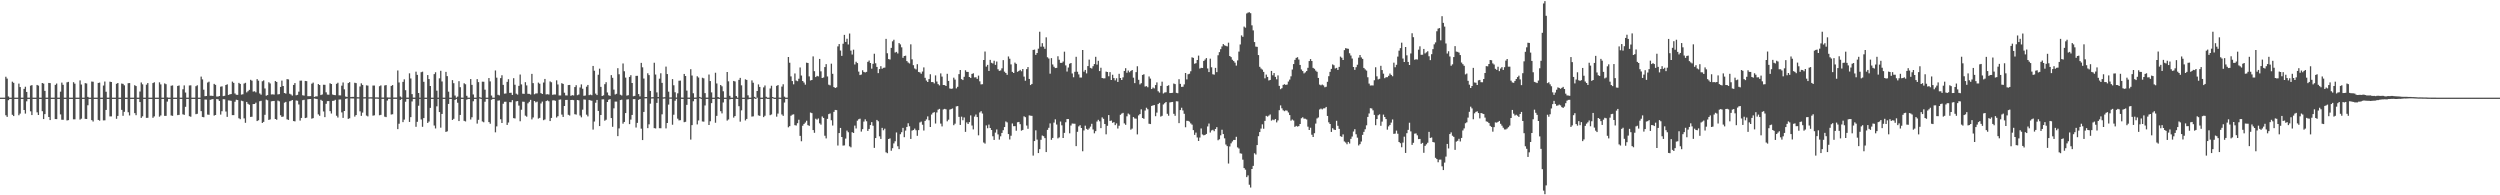 <svg xmlns="http://www.w3.org/2000/svg" width="1920" height="150"><path d="M0 75.000h1v1.000H0zM1 75.000h1v1.000H1zM2 75.000h1v1.000H2zM3 75.000h1v1.000H3zM4 58.928h1v29.611H4zM5 60.370h1v29.382H5zM6 74.105h1v2.823H6zM7 75.000h1v1.000H7zM8 75.000h1v1.000H8zM9 62.710h1v25.448H9zM10 63.603h1v25.549H10zM11 75.000h1v1.000H11zM12 75.000h1v1.000H12zM13 75.000h1v1.000H13zM14 64.223h1v24.318H14zM15 66.887h1v20.338H15zM16 75.000h1v1.000H16zM17 75.000h1v1.000H17zM18 68.230h1v16.260H18zM19 66.615h1v20.645H19zM20 70.601h1v7.227H20zM21 75.000h1v1.000H21zM22 75.000h1v1.000H22zM23 65.794h1v19.693H23zM24 65.370h1v22.998H24zM25 75.000h1v1.000H25zM26 75.000h1v1.000H26zM27 75.000h1v1.000H27zM28 65.218h1v21.079H28zM29 65.766h1v22.563H29zM30 75.000h1v1.000H30zM31 75.000h1v1.000H31zM32 63.768h1v21.628H32zM33 64.226h1v27.233H33zM34 69.764h1v17.914H34zM35 75.000h1v1.000H35zM36 75.000h1v1.000H36zM37 63.694h1v26.150H37zM38 63.824h1v28.400H38zM39 75.000h1v1.000H39zM40 75.000h1v1.000H40zM41 75.000h1v1.000H41zM42 65.170h1v26.277H42zM43 64.129h1v27.344H43zM44 75.000h1v1.000H44zM45 75.000h1v1.000H45zM46 70.387h1v17.455H46zM47 63.460h1v28.519H47zM48 65.151h1v26.856H48zM49 75.000h1v1.000H49zM50 75.000h1v1.000H50zM51 63.209h1v29.312H51zM52 62.881h1v29.383H52zM53 74.998h1v1.000H53zM54 75.000h1v1.000H54zM55 75.000h1v1.000H55zM56 63.110h1v28.539H56zM57 64.240h1v27.401H57zM58 75.000h1v1.000H58zM59 75.000h1v1.000H59zM60 74.986h1v1.000H60zM61 61.762h1v30.102H61zM62 64.939h1v26.173H62zM63 75.000h1v1.000H63zM64 75.000h1v1.000H64zM65 63.833h1v27.435H65zM66 64.098h1v27.307H66zM67 74.389h1v6.458H67zM68 75.000h1v1.000H68zM69 75.000h1v1.000H69zM70 62.614h1v29.665H70zM71 62.750h1v30.572H71zM72 75.000h1v1.000H72zM73 75.000h1v1.000H73zM74 75.000h1v1.000H74zM75 63.711h1v28.387H75zM76 63.430h1v29.244H76zM77 75.000h1v1.000H77zM78 75.000h1v1.000H78zM79 65.682h1v26.792H79zM80 62.632h1v29.808H80zM81 70.427h1v14.000H81zM82 75.000h1v1.000H82zM83 75.000h1v1.000H83zM84 62.724h1v26.670H84zM85 62.959h1v26.415H85zM86 75.000h1v1.000H86zM87 75.000h1v1.000H87zM88 75.000h1v1.000H88zM89 64.373h1v26.847H89zM90 63.743h1v25.302H90zM91 75.000h1v1.000H91zM92 75.000h1v1.000H92zM93 64.135h1v20.239H93zM94 64.422h1v24.493H94zM95 65.551h1v20.304H95zM96 75.000h1v1.000H96zM97 75.000h1v1.000H97zM98 63.906h1v22.320H98zM99 63.801h1v24.857H99zM100 75.000h1v1.000H100zM101 75.000h1v1.000H101zM102 75.000h1v1.000H102zM103 65.455h1v21.421H103zM104 66.095h1v22.387H104zM105 75.000h1v1.000H105zM106 75.000h1v1.000H106zM107 70.282h1v8.126H107zM108 63.322h1v27.192H108zM109 64.784h1v24.554H109zM110 75.000h1v1.000H110zM111 75.000h1v1.000H111zM112 65.007h1v25.534H112zM113 63.817h1v26.641H113zM114 75.000h1v1.000H114zM115 75.000h1v1.000H115zM116 75.000h1v1.000H116zM117 63.773h1v26.696H117zM118 63.161h1v26.255H118zM119 75.000h1v1.000H119zM120 75.000h1v1.000H120zM121 75.000h1v1.000H121zM122 63.223h1v26.366H122zM123 64.842h1v23.822H123zM124 75.000h1v1.000H124zM125 75.000h1v1.000H125zM126 64.074h1v24.925H126zM127 64.655h1v24.320H127zM128 74.813h1v3.238H128zM129 75.000h1v1.000H129zM130 75.000h1v1.000H130zM131 65.838h1v22.829H131zM132 65.596h1v23.406H132zM133 75.000h1v1.000H133zM134 75.000h1v1.000H134zM135 75.000h1v1.000H135zM136 66.015h1v22.395H136zM137 65.616h1v22.589H137zM138 75.000h1v1.000H138zM139 75.000h1v1.000H139zM140 68.560h1v19.239H140zM141 65.602h1v22.596H141zM142 71.091h1v10.920H142zM143 75.000h1v1.000H143zM144 75.000h1v1.000H144zM145 65.616h1v23.613H145zM146 65.545h1v24.106H146zM147 75.000h1v1.000H147zM148 75.000h1v1.000H148zM149 75.000h1v1.000H149zM150 66.202h1v21.500H150zM151 65.473h1v21.936H151zM152 75.000h1v1.000H152zM153 75.000h1v1.000H153zM154 58.812h1v26.547H154zM155 61.000h1v28.801H155zM156 68.867h1v21.216H156zM157 73.869h1v2.594H157zM158 73.709h1v2.771H158zM159 63.363h1v24.639H159zM160 62.720h1v25.471H160zM161 73.517h1v3.154H161zM162 73.544h1v2.778H162zM163 73.674h1v2.403H163zM164 64.424h1v24.346H164zM165 65.180h1v23.157H165zM166 74.153h1v1.923H166zM167 74.157h1v2.147H167zM168 73.730h1v3.763H168zM169 66.569h1v21.460H169zM170 66.314h1v19.112H170zM171 73.848h1v2.329H171zM172 73.582h1v2.727H172zM173 65.286h1v20.387H173zM174 64.786h1v24.956H174zM175 72.909h1v4.210H175zM176 72.459h1v4.751H176zM177 72.230h1v5.180H177zM178 62.658h1v25.758H178zM179 63.618h1v24.826H179zM180 71.765h1v6.356H180zM181 72.755h1v3.854H181zM182 72.871h1v3.968H182zM183 63.637h1v27.198H183zM184 64.466h1v27.056H184zM185 72.658h1v4.665H185zM186 72.373h1v5.366H186zM187 64.178h1v26.752H187zM188 63.574h1v30.736H188zM189 70.976h1v7.295H189zM190 70.020h1v9.676H190zM191 68.996h1v11.453H191zM192 61.299h1v28.493H192zM193 61.952h1v27.706H193zM194 70.333h1v9.567H194zM195 70.115h1v9.746H195zM196 70.905h1v7.920H196zM197 60.752h1v32.210H197zM198 61.974h1v30.376H198zM199 71.769h1v5.979H199zM200 72.701h1v4.706H200zM201 62.420h1v31.997H201zM202 61.734h1v31.871H202zM203 67.937h1v20.238H203zM204 73.492h1v2.980H204zM205 73.032h1v3.949H205zM206 63.190h1v28.933H206zM207 64.077h1v27.640H207zM208 72.561h1v5.265H208zM209 72.434h1v5.174H209zM210 72.644h1v4.894H210zM211 62.266h1v29.107H211zM212 62.930h1v29.043H212zM213 72.500h1v4.773H213zM214 72.298h1v5.534H214zM215 66.752h1v21.763H215zM216 61.882h1v27.915H216zM217 66.068h1v23.439H217zM218 71.425h1v7.401H218zM219 71.904h1v6.346H219zM220 60.778h1v30.878H220zM221 60.995h1v31.109H221zM222 71.991h1v5.793H222zM223 72.566h1v4.794H223zM224 73.418h1v3.361H224zM225 65.204h1v27.763H225zM226 63.804h1v29.407H226zM227 73.155h1v3.984H227zM228 72.836h1v4.539H228zM229 70.426h1v9.810H229zM230 61.930h1v30.716H230zM231 61.886h1v28.675H231zM232 73.143h1v3.820H232zM233 73.431h1v3.203H233zM234 62.176h1v28.518H234zM235 62.326h1v28.020H235zM236 73.888h1v2.348H236zM237 73.856h1v2.249H237zM238 73.819h1v2.191H238zM239 64.255h1v26.870H239zM240 63.457h1v27.256H240zM241 74.439h1v1.193H241zM242 74.025h1v1.861H242zM243 73.966h1v2.112H243zM244 64.545h1v23.319H244zM245 65.258h1v23.687H245zM246 72.990h1v3.664H246zM247 72.529h1v4.923H247zM248 65.073h1v20.520H248zM249 65.105h1v24.855H249zM250 70.936h1v8.805H250zM251 72.638h1v5.049H251zM252 72.734h1v4.874H252zM253 63.972h1v21.394H253zM254 64.488h1v22.681H254zM255 72.579h1v4.881H255zM256 72.949h1v4.397H256zM257 73.096h1v3.571H257zM258 64.379h1v24.507H258zM259 63.534h1v26.738H259zM260 73.223h1v3.196H260zM261 73.275h1v3.099H261zM262 65.813h1v20.507H262zM263 63.346h1v27.164H263zM264 68.589h1v16.642H264zM265 74.144h1v1.768H265zM266 74.437h1v1.156H266zM267 63.781h1v27.486H267zM268 63.077h1v27.751H268zM269 74.551h1v1.000H269zM270 74.409h1v1.232H270zM271 74.394h1v1.245H271zM272 63.524h1v26.015H272zM273 63.847h1v24.510H273zM274 74.666h1v1.000H274zM275 74.695h1v1.000H275zM276 66.399h1v19.089H276zM277 63.982h1v24.981H277zM278 65.245h1v21.258H278zM279 74.690h1v1.000H279zM280 74.642h1v1.000H280zM281 65.554h1v23.253H281zM282 65.764h1v23.640H282zM283 74.743h1v1.000H283zM284 74.675h1v1.000H284zM285 74.717h1v1.000H285zM286 65.709h1v23.130H286zM287 65.696h1v22.888H287zM288 74.808h1v1.000H288zM289 74.794h1v1.000H289zM290 74.856h1v1.084H290zM291 66.205h1v22.297H291zM292 65.594h1v22.605H292zM293 74.908h1v1.000H293zM294 74.909h1v1.000H294zM295 65.654h1v23.929H295zM296 65.313h1v24.626H296zM297 74.787h1v2.440H297zM298 74.911h1v1.000H298zM299 74.915h1v1.000H299zM300 66.007h1v21.956H300zM301 65.340h1v22.414H301zM302 74.914h1v1.000H302zM303 74.918h1v1.000H303zM304 74.924h1v1.000H304zM305 54.133h1v45.054H305zM306 63.327h1v31.696H306zM307 74.153h1v2.551H307zM308 74.930h1v1.000H308zM309 62.875h1v30.911H309zM310 60.912h1v30.920H310zM311 69.273h1v8.877H311zM312 74.969h1v1.000H312zM313 74.966h1v1.000H313zM314 56.315h1v37.306H314zM315 60.250h1v29.688H315zM316 72.294h1v5.646H316zM317 74.966h1v1.000H317zM318 74.978h1v1.000H318zM319 55.018h1v42.349H319zM320 57.513h1v36.008H320zM321 71.447h1v9.755H321zM322 74.985h1v1.000H322zM323 55.428h1v36.326H323zM324 55.046h1v42.336H324zM325 62.839h1v27.823H325zM326 74.984h1v1.000H326zM327 74.988h1v1.000H327zM328 57.650h1v36.741H328zM329 60.703h1v32.615H329zM330 66.052h1v16.772H330zM331 74.988h1v1.000H331zM332 74.989h1v1.000H332zM333 56.925h1v39.464H333zM334 55.497h1v43.147H334zM335 69.615h1v12.028H335zM336 74.997h1v1.000H336zM337 60.174h1v25.898H337zM338 54.388h1v43.640H338zM339 62.575h1v24.944H339zM340 74.997h1v1.000H340zM341 74.997h1v1.000H341zM342 55.189h1v46.159H342zM343 58.451h1v42.435H343zM344 70.382h1v9.461H344zM345 74.996h1v1.000H345zM346 74.998h1v1.000H346zM347 61.528h1v30.626H347zM348 63.889h1v27.346H348zM349 73.347h1v3.327H349zM350 74.998h1v1.000H350zM351 74.200h1v4.717H351zM352 62.351h1v30.606H352zM353 66.990h1v21.278H353zM354 74.958h1v1.000H354zM355 74.998h1v1.000H355zM356 63.937h1v28.884H356zM357 64.711h1v28.560H357zM358 73.599h1v2.963H358zM359 74.998h1v1.000H359zM360 74.998h1v1.000H360zM361 60.732h1v31.069H361zM362 65.179h1v24.880H362zM363 72.572h1v5.178H363zM364 74.999h1v1.000H364zM365 74.999h1v1.000H365zM366 60.771h1v34.154H366zM367 63.096h1v28.926H367zM368 74.650h1v1.000H368zM369 74.999h1v1.000H369zM370 62.705h1v30.579H370zM371 62.754h1v31.164H371zM372 68.869h1v9.268H372zM373 74.998h1v1.000H373zM374 74.999h1v1.000H374zM375 59.962h1v33.808H375zM376 62.536h1v32.509H376zM377 73.381h1v3.201H377zM378 74.999h1v1.000H378zM379 74.999h1v1.000H379zM380 54.140h1v47.516H380zM381 59.631h1v37.419H381zM382 72.796h1v4.525H382zM383 73.266h1v3.844H383zM384 60.007h1v31.588H384zM385 57.784h1v36.703H385zM386 65.181h1v14.477H386zM387 71.912h1v6.265H387zM388 71.770h1v6.341H388zM389 62.870h1v33.077H389zM390 60.845h1v33.263H390zM391 71.317h1v7.139H391zM392 71.233h1v7.333H392zM393 72.934h1v3.952H393zM394 60.045h1v30.657H394zM395 65.060h1v25.910H395zM396 71.924h1v5.924H396zM397 72.647h1v4.961H397zM398 65.950h1v15.175H398zM399 57.219h1v35.931H399zM400 64.806h1v19.447H400zM401 71.912h1v6.184H401zM402 72.086h1v6.100H402zM403 63.151h1v25.696H403zM404 65.577h1v24.045H404zM405 72.058h1v7.297H405zM406 72.067h1v6.093H406zM407 72.591h1v4.121H407zM408 56.743h1v34.944H408zM409 63.860h1v26.332H409zM410 72.400h1v5.192H410zM411 71.760h1v6.882H411zM412 71.727h1v6.341H412zM413 63.453h1v27.620H413zM414 64.324h1v26.217H414zM415 71.525h1v7.912H415zM416 72.204h1v5.826H416zM417 63.376h1v28.928H417zM418 60.622h1v31.144H418zM419 72.486h1v5.142H419zM420 72.361h1v4.765H420zM421 72.599h1v5.179H421zM422 62.527h1v30.457H422zM423 63.163h1v27.408H423zM424 72.785h1v4.329H424zM425 72.544h1v4.457H425zM426 72.622h1v4.814H426zM427 61.717h1v28.524H427zM428 64.888h1v24.338H428zM429 73.337h1v3.283H429zM430 73.341h1v3.044H430zM431 63.903h1v24.086H431zM432 64.445h1v25.341H432zM433 71.231h1v10.196H433zM434 73.287h1v3.467H434zM435 73.332h1v3.342H435zM436 65.353h1v22.822H436zM437 65.248h1v23.459H437zM438 73.552h1v3.236H438zM439 73.061h1v3.633H439zM440 73.298h1v3.599H440zM441 66.889h1v20.842H441zM442 65.449h1v22.560H442zM443 73.102h1v3.720H443zM444 72.623h1v4.407H444zM445 67.167h1v21.553H445zM446 64.829h1v25.279H446zM447 68.124h1v16.113H447zM448 73.554h1v2.848H448zM449 73.389h1v3.135H449zM450 66.561h1v21.485H450zM451 65.219h1v24.191H451zM452 73.066h1v3.672H452zM453 72.666h1v4.448H453zM454 73.134h1v4.222H454zM455 50.639h1v48.911H455zM456 54.336h1v39.019H456zM457 71.867h1v7.032H457zM458 73.024h1v3.712H458zM459 57.416h1v27.800H459zM460 52.720h1v44.092H460zM461 66.722h1v21.608H461zM462 73.724h1v2.629H462zM463 73.192h1v3.119H463zM464 64.643h1v28.070H464zM465 63.128h1v28.851H465zM466 71.010h1v7.343H466zM467 73.187h1v3.390H467zM468 73.647h1v2.475H468zM469 57.719h1v32.959H469zM470 59.762h1v37.608H470zM471 68.801h1v14.386H471zM472 72.525h1v5.515H472zM473 72.036h1v5.983H473zM474 52.368h1v52.190H474zM475 57.047h1v41.538H475zM476 72.781h1v4.061H476zM477 73.314h1v3.240H477zM478 48.759h1v46.218H478zM479 54.719h1v38.921H479zM480 59.622h1v27.225H480zM481 73.400h1v3.063H481zM482 73.136h1v3.112H482zM483 59.075h1v36.280H483zM484 57.748h1v34.118H484zM485 63.741h1v24.531H485zM486 73.924h1v2.194H486zM487 73.647h1v2.503H487zM488 58.274h1v39.646H488zM489 58.207h1v36.178H489zM490 72.259h1v4.462H490zM491 74.022h1v1.994H491zM492 48.260h1v50.562H492zM493 51.706h1v55.842H493zM494 60.321h1v25.650H494zM495 74.548h1v1.000H495zM496 74.511h1v1.000H496zM497 56.244h1v42.138H497zM498 57.700h1v37.782H498zM499 69.823h1v9.802H499zM500 74.700h1v1.000H500zM501 74.620h1v1.000H501zM502 48.156h1v50.245H502zM503 57.250h1v41.423H503zM504 70.986h1v8.033H504zM505 74.521h1v1.049H505zM506 60.430h1v38.043H506zM507 56.273h1v42.259H507zM508 63.655h1v24.155H508zM509 74.752h1v1.000H509zM510 74.669h1v1.000H510zM511 51.172h1v47.435H511zM512 56.890h1v37.572H512zM513 70.389h1v9.925H513zM514 74.845h1v1.000H514zM515 74.816h1v1.000H515zM516 60.763h1v35.044H516zM517 65.505h1v22.631H517zM518 70.859h1v6.497H518zM519 74.925h1v1.000H519zM520 71.659h1v19.477H520zM521 61.980h1v30.505H521zM522 61.890h1v30.428H522zM523 74.922h1v1.000H523zM524 74.959h1v1.000H524zM525 56.758h1v37.111H525zM526 58.384h1v35.174H526zM527 69.604h1v10.920H527zM528 74.945h1v1.000H528zM529 74.966h1v1.000H529zM530 53.168h1v54.042H530zM531 58.029h1v38.095H531zM532 71.618h1v6.161H532zM533 74.963h1v1.000H533zM534 74.907h1v1.000H534zM535 58.583h1v36.935H535zM536 59.519h1v32.989H536zM537 74.449h1v1.000H537zM538 74.978h1v1.000H538zM539 59.703h1v33.595H539zM540 60.174h1v33.274H540zM541 71.533h1v9.449H541zM542 74.976h1v1.000H542zM543 74.980h1v1.000H543zM544 57.268h1v38.739H544zM545 62.265h1v30.852H545zM546 70.956h1v8.241H546zM547 74.985h1v1.000H547zM548 74.986h1v1.000H548zM549 55.880h1v38.377H549zM550 64.102h1v24.874H550zM551 74.476h1v1.381H551zM552 74.991h1v1.000H552zM553 65.270h1v20.122H553zM554 66.307h1v20.763H554zM555 70.070h1v8.607H555zM556 74.989h1v1.000H556zM557 74.993h1v1.000H557zM558 55.298h1v37.333H558zM559 62.461h1v29.309H559zM560 73.593h1v2.749H560zM561 74.994h1v1.000H561zM562 74.995h1v1.000H562zM563 62.142h1v28.197H563zM564 62.540h1v26.611H564zM565 73.789h1v2.160H565zM566 74.997h1v1.000H566zM567 61.345h1v20.193H567zM568 59.808h1v33.649H568zM569 65.551h1v19.210H569zM570 74.998h1v1.000H570zM571 74.998h1v1.000H571zM572 60.922h1v31.589H572zM573 61.373h1v29.956H573zM574 73.216h1v3.142H574zM575 74.998h1v1.000H575zM576 74.998h1v1.000H576zM577 61.757h1v27.791H577zM578 63.561h1v25.791H578zM579 74.405h1v1.200H579zM580 74.998h1v1.000H580zM581 69.882h1v5.124H581zM582 64.842h1v23.761H582zM583 66.754h1v22.241H583zM584 74.998h1v1.000H584zM585 74.999h1v1.000H585zM586 67.114h1v22.859H586zM587 65.639h1v23.224H587zM588 74.368h1v1.350H588zM589 74.999h1v1.000H589zM590 74.999h1v1.000H590zM591 67.946h1v20.506H591zM592 65.855h1v22.076H592zM593 74.471h1v1.000H593zM594 74.999h1v1.000H594zM595 74.990h1v1.000H595zM596 65.968h1v23.649H596zM597 65.306h1v21.955H597zM598 74.943h1v1.000H598zM599 74.999h1v1.000H599zM600 66.521h1v21.384H600zM601 64.723h1v24.255H601zM602 74.251h1v4.469H602zM603 75.000h1v1.000H603zM604 75.000h1v1.000H604zM605 43.767h1v54.036H605zM606 48.175h1v48.692H606zM607 58.688h1v30.218H607zM608 62.283h1v25.762H608zM609 64.772h1v23.013H609zM610 56.438h1v39.738H610zM611 61.873h1v34.553H611zM612 62.369h1v32.272H612zM613 60.457h1v31.508H613zM614 51.808h1v52.516H614zM615 58.012h1v50.481H615zM616 62.192h1v34.348H616zM617 63.401h1v31.789H617zM618 65.045h1v29.035H618zM619 48.136h1v44.589H619zM620 48.395h1v47.702H620zM621 58.677h1v38.003H621zM622 61.777h1v24.646H622zM623 61.421h1v25.477H623zM624 43.329h1v56.569H624zM625 54.673h1v47.319H625zM626 59.183h1v31.990H626zM627 58.275h1v33.607H627zM628 58.684h1v32.292H628zM629 45.246h1v49.494H629zM630 54.762h1v40.995H630zM631 59.887h1v29.555H631zM632 59.497h1v31.060H632zM633 51.505h1v52.760H633zM634 49.262h1v57.029H634zM635 58.703h1v32.562H635zM636 65.044h1v22.620H636zM637 65.546h1v21.593H637zM638 48.879h1v43.507H638zM639 56.704h1v39.712H639zM640 66.843h1v19.096H640zM641 67.563h1v16.887H641zM642 67.072h1v17.502H642zM643 35.617h1v76.156H643zM644 33.824h1v68.351H644zM645 38.808h1v59.434H645zM646 42.916h1v62.297H646zM647 33.587h1v78.259H647zM648 26.764h1v84.896H648zM649 32.228h1v74.236H649zM650 29.763h1v70.516H650zM651 34.151h1v67.419H651zM652 25.758h1v86.626H652zM653 38.838h1v74.333H653zM654 41.897h1v59.642H654zM655 38.135h1v64.017H655zM656 49.503h1v46.948H656zM657 47.396h1v51.268H657zM658 48.441h1v44.224H658zM659 54.998h1v36.622H659zM660 57.640h1v33.483H660zM661 57.267h1v43.787H661zM662 53.977h1v45.199H662zM663 55.255h1v38.128H663zM664 55.650h1v35.977H664zM665 55.205h1v37.947H665zM666 47.526h1v53.049H666zM667 46.499h1v52.528H667zM668 48.378h1v47.675H668zM669 52.758h1v41.063H669zM670 49.020h1v47.524H670zM671 41.292h1v72.266H671zM672 48.581h1v57.433H672zM673 51.400h1v40.729H673zM674 56.158h1v36.990H674zM675 53.030h1v51.693H675zM676 50.834h1v55.843H676zM677 52.809h1v45.399H677zM678 52.052h1v47.976H678zM679 51.925h1v46.895H679zM680 29.826h1v87.158H680zM681 40.885h1v76.792H681zM682 45.348h1v61.428H682zM683 45.712h1v60.599H683zM684 36.774h1v79.015H684zM685 31.727h1v82.080H685zM686 30.527h1v79.582H686zM687 40.327h1v68.169H687zM688 39.858h1v61.886H688zM689 41.045h1v71.288H689zM690 33.078h1v81.457H690zM691 34.086h1v68.988H691zM692 36.362h1v65.154H692zM693 44.404h1v53.793H693zM694 43.016h1v62.372H694zM695 42.738h1v57.581H695zM696 46.914h1v50.579H696zM697 48.019h1v46.637H697zM698 48.751h1v48.233H698zM699 34.053h1v72.637H699zM700 45.556h1v54.754H700zM701 50.085h1v49.752H701zM702 52.576h1v46.168H702zM703 53.305h1v46.753H703zM704 49.284h1v55.019H704zM705 55.239h1v44.695H705zM706 55.577h1v38.499H706zM707 56.611h1v36.795H707zM708 54.944h1v40.827H708zM709 51.764h1v48.494H709zM710 59.772h1v33.129H710zM711 61.861h1v29.844H711zM712 62.998h1v26.381H712zM713 60.748h1v31.627H713zM714 57.057h1v40.488H714zM715 63.047h1v24.927H715zM716 63.051h1v23.589H716zM717 64.046h1v22.096H717zM718 57.906h1v36.947H718zM719 62.608h1v23.750H719zM720 64.624h1v19.607H720zM721 65.588h1v18.015H721zM722 56.370h1v38.531H722zM723 58.811h1v38.249H723zM724 65.280h1v18.801H724zM725 65.356h1v18.243H725zM726 66.027h1v17.930H726zM727 56.682h1v36.523H727zM728 62.181h1v29.743H728zM729 67.938h1v16.235H729zM730 68.251h1v15.533H730zM731 68.010h1v15.298H731zM732 59.646h1v36.486H732zM733 61.139h1v33.819H733zM734 67.867h1v13.828H734zM735 66.680h1v14.765H735zM736 56.959h1v32.813H736zM737 53.765h1v42.182H737zM738 60.750h1v28.867H738zM739 61.512h1v30.873H739zM740 58.985h1v31.242H740zM741 53.982h1v47.269H741zM742 55.207h1v38.819H742zM743 55.232h1v39.998H743zM744 59.154h1v34.645H744zM745 59.868h1v28.783H745zM746 56.778h1v39.644H746zM747 56.258h1v43.139H747zM748 59.466h1v30.060H748zM749 59.329h1v28.654H749zM750 60.574h1v29.316H750zM751 58.077h1v45.877H751zM752 62.446h1v23.939H752zM753 64.813h1v20.578H753zM754 64.673h1v22.514H754zM755 46.100h1v63.354H755zM756 39.574h1v70.728H756zM757 51.174h1v45.139H757zM758 49.812h1v48.671H758zM759 54.476h1v41.221H759zM760 45.972h1v52.342H760zM761 48.206h1v51.652H761zM762 48.730h1v55.920H762zM763 46.653h1v60.821H763zM764 49.813h1v52.012H764zM765 47.284h1v52.133H765zM766 53.182h1v50.034H766zM767 54.403h1v52.803H767zM768 54.129h1v50.559H768zM769 52.462h1v49.645H769zM770 46.169h1v53.838H770zM771 55.053h1v42.513H771zM772 56.047h1v37.247H772zM773 57.463h1v36.522H773zM774 43.363h1v59.581H774zM775 45.104h1v62.023H775zM776 49.478h1v54.753H776zM777 55.206h1v39.590H777zM778 56.077h1v40.829H778zM779 48.060h1v48.787H779zM780 49.038h1v51.380H780zM781 55.153h1v38.741H781zM782 54.465h1v39.169H782zM783 53.681h1v41.692H783zM784 54.743h1v45.617H784zM785 53.009h1v46.778H785zM786 58.810h1v30.516H786zM787 62.020h1v27.980H787zM788 53.106h1v43.307H788zM789 51.504h1v47.408H789zM790 60.603h1v28.028H790zM791 65.349h1v23.492H791zM792 64.476h1v24.506H792zM793 38.354h1v81.162H793zM794 38.106h1v70.218H794zM795 42.160h1v57.952H795zM796 40.728h1v66.499H796zM797 37.372h1v80.187H797zM798 24.385h1v90.141H798zM799 35.816h1v71.526H799zM800 33.165h1v70.939H800zM801 35.835h1v68.743H801zM802 37.476h1v68.595H802zM803 28.658h1v88.136H803zM804 44.000h1v55.756H804zM805 44.944h1v53.186H805zM806 56.577h1v38.172H806zM807 44.660h1v62.717H807zM808 49.521h1v56.419H808zM809 51.240h1v42.920H809zM810 52.281h1v39.365H810zM811 52.120h1v43.544H811zM812 43.193h1v63.112H812zM813 45.873h1v59.637H813zM814 48.261h1v45.073H814zM815 48.290h1v47.940H815zM816 47.273h1v58.705H816zM817 39.666h1v62.354H817zM818 50.251h1v43.645H818zM819 54.916h1v36.549H819zM820 51.866h1v39.565H820zM821 48.935h1v53.453H821zM822 48.402h1v47.984H822zM823 56.412h1v38.477H823zM824 59.357h1v35.598H824zM825 55.142h1v39.872H825zM826 43.607h1v68.632H826zM827 55.070h1v46.141H827zM828 57.141h1v39.913H828zM829 59.556h1v36.589H829zM830 59.526h1v38.783H830zM831 38.422h1v77.761H831zM832 55.019h1v45.178H832zM833 53.726h1v42.766H833zM834 56.391h1v42.600H834zM835 50.759h1v48.998H835zM836 45.797h1v52.878H836zM837 52.120h1v45.104H837zM838 52.608h1v42.486H838zM839 50.827h1v48.593H839zM840 49.202h1v53.173H840zM841 43.645h1v57.048H841zM842 49.624h1v43.699H842zM843 46.705h1v45.304H843zM844 54.593h1v38.602H844zM845 52.038h1v46.351H845zM846 59.924h1v30.235H846zM847 60.202h1v31.040H847zM848 60.182h1v35.046H848zM849 54.984h1v48.203H849zM850 55.274h1v41.365H850zM851 58.574h1v29.793H851zM852 55.391h1v37.469H852zM853 61.431h1v31.121H853zM854 57.378h1v36.924H854zM855 59.968h1v33.826H855zM856 61.744h1v34.337H856zM857 60.100h1v34.664H857zM858 62.948h1v35.779H858zM859 56.674h1v39.883H859zM860 59.891h1v28.287H860zM861 61.464h1v25.797H861zM862 59.411h1v27.292H862zM863 54.482h1v40.302H863zM864 52.362h1v43.500H864zM865 55.851h1v33.474H865zM866 54.196h1v32.987H866zM867 55.499h1v32.488H867zM868 54.494h1v45.103H868zM869 53.779h1v44.999H869zM870 59.624h1v30.286H870zM871 63.842h1v27.137H871zM872 55.380h1v35.754H872zM873 50.890h1v52.316H873zM874 61.312h1v27.333H874zM875 64.819h1v22.764H875zM876 63.911h1v20.053H876zM877 57.568h1v33.050H877zM878 57.060h1v34.204H878zM879 66.467h1v18.408H879zM880 66.173h1v16.589H880zM881 67.006h1v16.924H881zM882 58.738h1v36.271H882zM883 60.355h1v34.935H883zM884 68.344h1v13.022H884zM885 67.236h1v13.699H885zM886 67.911h1v12.779H886zM887 65.343h1v23.916H887zM888 63.295h1v23.193H888zM889 70.113h1v9.812H889zM890 71.095h1v7.902H890zM891 65.935h1v23.622H891zM892 62.746h1v26.202H892zM893 71.777h1v8.431H893zM894 71.084h1v8.155H894zM895 70.882h1v7.450H895zM896 65.999h1v21.386H896zM897 65.461h1v23.442H897zM898 71.492h1v7.213H898zM899 71.437h1v7.008H899zM900 71.249h1v7.022H900zM901 64.148h1v23.259H901zM902 64.610h1v24.301H902zM903 71.310h1v6.460H903zM904 71.585h1v6.291H904zM905 60.809h1v33.732H905zM906 64.414h1v20.128H906zM907 66.724h1v16.024H907zM908 66.615h1v18.223H908zM909 64.804h1v22.619H909zM910 56.052h1v41.673H910zM911 60.966h1v31.822H911zM912 57.029h1v35.799H912zM913 56.643h1v36.738H913zM914 54.725h1v40.040H914zM915 44.036h1v51.725H915zM916 44.422h1v55.523H916zM917 48.963h1v54.598H917zM918 48.536h1v53.285H918zM919 46.063h1v59.502H919zM920 42.710h1v65.552H920zM921 52.617h1v53.034H921zM922 52.078h1v46.563H922zM923 52.241h1v51.027H923zM924 46.811h1v57.122H924zM925 45.725h1v57.881H925zM926 44.588h1v58.297H926zM927 52.559h1v44.550H927zM928 55.348h1v39.501H928zM929 45.043h1v56.746H929zM930 51.684h1v48.519H930zM931 57.053h1v42.610H931zM932 57.331h1v43.437H932zM933 52.131h1v46.920H933zM934 55.420h1v42.244H934zM935 42.464h1v65.258H935zM936 40.045h1v66.928H936zM937 37.800h1v66.116H937zM938 35.691h1v63.935H938zM939 33.856h1v69.109H939zM940 34.832h1v71.404H940zM941 35.232h1v75.749H941zM942 35.611h1v76.637H942zM943 32.744h1v92.844H943zM944 42.995h1v69.492H944zM945 43.894h1v66.207H945zM946 45.879h1v62.768H946zM947 46.878h1v60.614H947zM948 48.152h1v59.313H948zM949 50.406h1v54.661H949zM950 46.402h1v66.806H950zM951 39.653h1v74.425H951zM952 34.125h1v83.653H952zM953 27.199h1v90.817H953zM954 28.257h1v94.373H954zM955 20.449h1v108.647H955zM956 21.241h1v109.039H956zM957 10.366h1v125.688H957zM958 9.666h1v125.060H958zM959 9.445h1v132.411H959zM960 10.151h1v133.864H960zM961 19.453h1v110.318H961zM962 23.362h1v104.024H962zM963 32.317h1v85.399H963zM964 35.792h1v82.869H964zM965 36.010h1v75.411H965zM966 42.266h1v62.341H966zM967 51.321h1v50.092H967zM968 52.614h1v46.168H968zM969 53.456h1v42.035H969zM970 55.201h1v43.686H970zM971 60.151h1v32.658H971zM972 57.290h1v31.715H972zM973 59.080h1v30.456H973zM974 61.790h1v27.000H974zM975 61.371h1v26.530H975zM976 54.469h1v38.150H976zM977 57.795h1v34.063H977zM978 56.131h1v36.187H978zM979 59.026h1v32.348H979zM980 60.945h1v33.066H980zM981 57.928h1v34.548H981zM982 65.930h1v18.710H982zM983 68.512h1v12.448H983zM984 67.718h1v15.463H984zM985 65.202h1v19.554H985zM986 64.680h1v20.721H986zM987 65.219h1v19.504H987zM988 64.931h1v20.052H988zM989 62.616h1v23.747H989zM990 61.158h1v27.218H990zM991 58.632h1v34.065H991zM992 53.390h1v38.416H992zM993 49.198h1v43.392H993zM994 45.964h1v51.472H994zM995 44.424h1v52.237H995zM996 43.940h1v53.302H996zM997 45.698h1v51.187H997zM998 49.892h1v45.340H998zM999 53.363h1v37.476H999zM1000 54.591h1v35.488H1000zM1001 56.374h1v34.739H1001zM1002 55.607h1v35.595H1002zM1003 54.603h1v37.157H1003zM1004 52.075h1v45.229H1004zM1005 46.890h1v52.971H1005zM1006 45.365h1v52.711H1006zM1007 46.851h1v56.615H1007zM1008 52.116h1v53.100H1008zM1009 52.839h1v49.464H1009zM1010 54.231h1v40.686H1010zM1011 55.161h1v35.834H1011zM1012 59.842h1v30.350H1012zM1013 64.986h1v19.069H1013zM1014 65.538h1v17.864H1014zM1015 64.933h1v19.069H1015zM1016 65.594h1v17.664H1016zM1017 67.014h1v16.110H1017zM1018 66.596h1v15.549H1018zM1019 62.847h1v26.197H1019zM1020 58.540h1v35.418H1020zM1021 55.170h1v40.087H1021zM1022 52.873h1v48.463H1022zM1023 49.457h1v49.014H1023zM1024 50.108h1v49.416H1024zM1025 52.593h1v47.249H1025zM1026 52.140h1v40.644H1026zM1027 53.718h1v42.907H1027zM1028 51.355h1v47.598H1028zM1029 43.477h1v61.124H1029zM1030 44.356h1v60.745H1030zM1031 46.085h1v57.138H1031zM1032 38.486h1v70.151H1032zM1033 36.976h1v72.509H1033zM1034 37.248h1v73.561H1034zM1035 37.460h1v71.558H1035zM1036 40.904h1v69.317H1036zM1037 42.649h1v63.993H1037zM1038 44.945h1v59.911H1038zM1039 51.435h1v49.566H1039zM1040 53.677h1v45.541H1040zM1041 51.590h1v51.527H1041zM1042 49.725h1v55.998H1042zM1043 44.277h1v67.438H1043zM1044 42.255h1v68.420H1044zM1045 44.075h1v64.627H1045zM1046 45.231h1v58.367H1046zM1047 52.191h1v49.094H1047zM1048 53.279h1v46.016H1048zM1049 54.238h1v42.013H1049zM1050 59.335h1v30.483H1050zM1051 64.217h1v22.915H1051zM1052 65.671h1v17.415H1052zM1053 65.567h1v17.729H1053zM1054 65.623h1v19.138H1054zM1055 61.652h1v26.541H1055zM1056 51.676h1v44.482H1056zM1057 58.625h1v32.840H1057zM1058 61.003h1v27.515H1058zM1059 60.535h1v27.282H1059zM1060 50.549h1v46.087H1060zM1061 53.829h1v39.550H1061zM1062 56.588h1v31.444H1062zM1063 60.080h1v29.772H1063zM1064 59.267h1v32.195H1064zM1065 59.281h1v40.309H1065zM1066 58.205h1v38.868H1066zM1067 56.461h1v39.513H1067zM1068 57.526h1v36.632H1068zM1069 58.556h1v33.187H1069zM1070 48.129h1v54.688H1070zM1071 51.659h1v50.930H1071zM1072 49.750h1v50.554H1072zM1073 43.485h1v59.202H1073zM1074 38.923h1v70.123H1074zM1075 36.971h1v73.031H1075zM1076 32.768h1v80.340H1076zM1077 44.972h1v64.564H1077zM1078 47.634h1v57.329H1078zM1079 36.080h1v81.373H1079zM1080 42.474h1v59.840H1080zM1081 47.540h1v52.183H1081zM1082 49.897h1v44.371H1082zM1083 41.052h1v59.863H1083zM1084 25.565h1v85.708H1084zM1085 28.546h1v81.102H1085zM1086 45.860h1v56.817H1086zM1087 45.522h1v56.939H1087zM1088 45.721h1v58.201H1088zM1089 38.149h1v68.717H1089zM1090 35.606h1v71.100H1090zM1091 42.089h1v68.370H1091zM1092 42.039h1v67.677H1092zM1093 37.570h1v79.797H1093zM1094 41.024h1v71.025H1094zM1095 40.201h1v70.632H1095zM1096 39.356h1v70.260H1096zM1097 43.193h1v58.063H1097zM1098 46.180h1v59.775H1098zM1099 41.646h1v63.941H1099zM1100 37.740h1v71.309H1100zM1101 34.036h1v75.354H1101zM1102 32.573h1v88.627H1102zM1103 24.011h1v98.139H1103zM1104 21.966h1v102.679H1104zM1105 21.554h1v101.046H1105zM1106 30.953h1v91.635H1106zM1107 12.439h1v115.329H1107zM1108 17.539h1v113.077H1108zM1109 20.445h1v104.436H1109zM1110 33.380h1v86.894H1110zM1111 41.126h1v69.417H1111zM1112 39.376h1v74.669H1112zM1113 43.366h1v59.585H1113zM1114 50.479h1v51.203H1114zM1115 49.421h1v54.829H1115zM1116 43.813h1v61.318H1116zM1117 35.452h1v79.640H1117zM1118 39.626h1v69.136H1118zM1119 39.820h1v68.326H1119zM1120 40.392h1v66.204H1120zM1121 42.275h1v66.346H1121zM1122 48.008h1v57.931H1122zM1123 49.304h1v50.876H1123zM1124 50.553h1v48.063H1124zM1125 57.141h1v37.517H1125zM1126 56.500h1v37.451H1126zM1127 62.068h1v28.268H1127zM1128 65.024h1v20.828H1128zM1129 67.608h1v14.295H1129zM1130 66.047h1v17.228H1130zM1131 52.146h1v39.433H1131zM1132 63.336h1v23.680H1132zM1133 63.517h1v22.416H1133zM1134 65.264h1v20.228H1134zM1135 61.709h1v25.101H1135zM1136 61.400h1v29.520H1136zM1137 63.108h1v23.678H1137zM1138 63.174h1v24.041H1138zM1139 60.676h1v26.921H1139zM1140 56.065h1v34.230H1140zM1141 50.772h1v42.483H1141zM1142 50.922h1v42.636H1142zM1143 49.144h1v45.358H1143zM1144 46.061h1v50.590H1144zM1145 46.277h1v51.223H1145zM1146 48.696h1v52.436H1146zM1147 49.557h1v48.090H1147zM1148 52.856h1v41.143H1148zM1149 53.640h1v40.554H1149zM1150 51.269h1v42.350H1150zM1151 54.622h1v38.268H1151zM1152 52.652h1v42.408H1152zM1153 51.576h1v44.924H1153zM1154 53.732h1v44.366H1154zM1155 51.631h1v47.813H1155zM1156 46.561h1v52.869H1156zM1157 45.287h1v53.432H1157zM1158 51.176h1v46.527H1158zM1159 51.189h1v45.288H1159zM1160 61.945h1v28.655H1160zM1161 63.330h1v21.109H1161zM1162 63.603h1v23.674H1162zM1163 62.153h1v26.597H1163zM1164 60.658h1v27.448H1164zM1165 59.203h1v29.660H1165zM1166 58.119h1v31.705H1166zM1167 60.986h1v26.569H1167zM1168 65.368h1v20.581H1168zM1169 56.200h1v36.747H1169zM1170 47.118h1v55.172H1170zM1171 39.771h1v72.541H1171zM1172 36.338h1v77.959H1172zM1173 32.827h1v87.687H1173zM1174 32.953h1v84.037H1174zM1175 40.388h1v68.658H1175zM1176 46.777h1v55.383H1176zM1177 55.519h1v36.089H1177zM1178 62.871h1v21.330H1178zM1179 63.299h1v23.316H1179zM1180 63.777h1v24.463H1180zM1181 61.842h1v31.075H1181zM1182 52.438h1v52.292H1182zM1183 46.697h1v67.657H1183zM1184 25.172h1v104.759H1184zM1185 2.667h1v143.697H1185zM1186 0.863h1v148.275H1186zM1187 12.138h1v130.273H1187zM1188 63.823h1v24.310H1188zM1189 63.177h1v26.481H1189zM1190 64.787h1v22.944H1190zM1191 66.251h1v17.029H1191zM1192 70.932h1v9.027H1192zM1193 72.880h1v4.597H1193zM1194 71.055h1v8.772H1194zM1195 68.907h1v12.296H1195zM1196 67.100h1v13.904H1196zM1197 67.534h1v12.796H1197zM1198 68.178h1v12.783H1198zM1199 67.482h1v14.816H1199zM1200 66.716h1v16.155H1200zM1201 68.354h1v13.539H1201zM1202 71.920h1v7.316H1202zM1203 73.250h1v4.077H1203zM1204 73.356h1v3.354H1204zM1205 73.557h1v3.108H1205zM1206 43.849h1v53.638H1206zM1207 47.729h1v48.569H1207zM1208 59.074h1v29.417H1208zM1209 64.029h1v22.914H1209zM1210 61.067h1v34.239H1210zM1211 55.489h1v41.045H1211zM1212 61.623h1v31.411H1212zM1213 62.084h1v34.052H1213zM1214 61.553h1v32.257H1214zM1215 52.182h1v56.203H1215zM1216 58.154h1v48.918H1216zM1217 62.626h1v34.038H1217zM1218 63.742h1v31.225H1218zM1219 65.239h1v28.698H1219zM1220 48.165h1v44.328H1220zM1221 50.357h1v46.611H1221zM1222 62.093h1v31.025H1222zM1223 61.457h1v25.300H1223zM1224 48.329h1v49.643H1224zM1225 42.909h1v57.454H1225zM1226 55.631h1v45.772H1226zM1227 57.816h1v32.806H1227zM1228 58.311h1v32.990H1228zM1229 45.234h1v47.805H1229zM1230 46.580h1v49.391H1230zM1231 55.188h1v36.721H1231zM1232 60.219h1v30.233H1232zM1233 59.543h1v31.277H1233zM1234 50.930h1v53.347H1234zM1235 49.428h1v56.849H1235zM1236 62.699h1v27.660H1236zM1237 65.335h1v22.301H1237zM1238 66.167h1v21.252H1238zM1239 49.224h1v42.948H1239zM1240 59.988h1v36.357H1240zM1241 67.227h1v17.782H1241zM1242 67.392h1v16.281H1242zM1243 35.654h1v75.239H1243zM1244 38.589h1v73.188H1244zM1245 33.841h1v65.117H1245zM1246 38.847h1v59.277H1246zM1247 35.492h1v71.131H1247zM1248 29.138h1v82.790H1248zM1249 26.687h1v82.536H1249zM1250 29.919h1v74.233H1250zM1251 37.520h1v61.424H1251zM1252 34.193h1v67.340H1252zM1253 25.669h1v86.542H1253zM1254 42.232h1v70.856H1254zM1255 41.603h1v60.338H1255zM1256 38.001h1v59.098H1256zM1257 47.525h1v49.035H1257zM1258 48.393h1v50.357H1258zM1259 53.138h1v39.555H1259zM1260 54.908h1v36.297H1260zM1261 59.867h1v28.744H1261zM1262 57.303h1v43.772H1262zM1263 53.917h1v45.231H1263zM1264 61.328h1v31.986H1264zM1265 55.684h1v37.371H1265zM1266 53.088h1v39.176H1266zM1267 46.605h1v53.970H1267zM1268 49.219h1v46.847H1268zM1269 48.503h1v47.652H1269zM1270 49.191h1v47.625H1270zM1271 52.129h1v42.089H1271zM1272 41.274h1v72.372H1272zM1273 51.370h1v46.880H1273zM1274 55.593h1v36.677H1274zM1275 53.004h1v40.141H1275zM1276 50.818h1v53.856H1276zM1277 52.869h1v53.807H1277zM1278 52.041h1v45.001H1278zM1279 54.605h1v45.398H1279zM1280 51.969h1v49.606H1280zM1281 29.899h1v87.546H1281zM1282 40.841h1v76.807H1282zM1283 46.063h1v60.813H1283zM1284 36.730h1v78.367H1284zM1285 31.629h1v84.321H1285zM1286 38.191h1v75.577H1286zM1287 30.495h1v78.239H1287zM1288 39.844h1v68.658H1288zM1289 41.778h1v59.014H1289zM1290 40.655h1v71.697H1290zM1291 33.087h1v81.473H1291zM1292 36.370h1v66.710H1292zM1293 42.668h1v58.803H1293zM1294 44.445h1v53.728H1294zM1295 42.972h1v62.448H1295zM1296 42.686h1v56.848H1296zM1297 46.972h1v50.503H1297zM1298 47.931h1v46.776H1298zM1299 48.679h1v48.371H1299zM1300 34.060h1v72.587H1300zM1301 51.307h1v47.532H1301zM1302 50.079h1v49.777H1302zM1303 52.574h1v47.493H1303zM1304 53.308h1v45.328H1304zM1305 49.293h1v54.993H1305zM1306 55.502h1v38.566H1306zM1307 55.588h1v37.783H1307zM1308 56.791h1v35.753H1308zM1309 51.752h1v48.496H1309zM1310 53.245h1v44.025H1310zM1311 60.788h1v31.034H1311zM1312 61.821h1v28.010H1312zM1313 62.948h1v25.692H1313zM1314 57.056h1v40.490H1314zM1315 63.144h1v34.103H1315zM1316 63.042h1v24.935H1316zM1317 63.268h1v23.368H1317zM1318 63.000h1v24.215H1318zM1319 57.902h1v36.945H1319zM1320 64.613h1v19.618H1320zM1321 65.218h1v18.559H1321zM1322 65.605h1v18.522H1322zM1323 56.377h1v39.342H1323zM1324 58.808h1v38.264H1324zM1325 65.259h1v18.435H1325zM1326 65.324h1v18.242H1326zM1327 65.994h1v18.007H1327zM1328 56.693h1v36.504H1328zM1329 63.187h1v23.497H1329zM1330 67.936h1v16.230H1330zM1331 68.260h1v15.516H1331zM1332 59.637h1v27.415H1332zM1333 61.589h1v34.543H1333zM1334 61.131h1v21.497H1334zM1335 66.681h1v15.005H1335zM1336 67.046h1v14.395H1336zM1337 53.756h1v37.230H1337zM1338 54.377h1v41.575H1338zM1339 60.758h1v28.870H1339zM1340 61.525h1v30.877H1340zM1341 58.970h1v31.284H1341zM1342 53.977h1v47.275H1342zM1343 55.202h1v38.822H1343zM1344 55.229h1v40.000H1344zM1345 59.151h1v31.441H1345zM1346 59.630h1v28.977H1346zM1347 56.262h1v43.136H1347zM1348 57.404h1v28.770H1348zM1349 59.460h1v30.071H1349zM1350 59.331h1v28.659H1350zM1351 60.568h1v29.322H1351zM1352 58.085h1v45.860H1352zM1353 62.451h1v23.425H1353zM1354 64.801h1v20.595H1354zM1355 64.665h1v22.539H1355zM1356 46.105h1v63.347H1356zM1357 39.576h1v70.726H1357zM1358 49.814h1v48.668H1358zM1359 56.718h1v39.359H1359zM1360 53.170h1v42.526H1360zM1361 45.970h1v53.887H1361zM1362 48.206h1v52.281H1362zM1363 48.733h1v58.743H1363zM1364 46.657h1v56.277H1364zM1365 47.282h1v54.538H1365zM1366 53.177h1v47.645H1366zM1367 53.200h1v52.259H1367zM1368 54.124h1v53.074H1368zM1369 58.633h1v46.056H1369zM1370 52.461h1v49.647H1370zM1371 46.167h1v51.398H1371zM1372 57.803h1v37.351H1372zM1373 56.045h1v37.164H1373zM1374 57.462h1v36.523H1374zM1375 43.361h1v59.584H1375zM1376 45.103h1v62.024H1376zM1377 54.637h1v40.465H1377zM1378 55.207h1v39.587H1378zM1379 56.211h1v40.693H1379zM1380 48.057h1v48.794H1380zM1381 50.907h1v49.512H1381zM1382 55.154h1v38.479H1382zM1383 53.675h1v39.647H1383zM1384 53.818h1v42.344H1384zM1385 54.744h1v45.616H1385zM1386 53.010h1v46.484H1386zM1387 60.396h1v29.604H1387zM1388 62.263h1v27.651H1388zM1389 51.987h1v44.427H1389zM1390 51.503h1v47.409H1390zM1391 63.682h1v25.160H1391zM1392 64.477h1v23.291H1392zM1393 38.922h1v61.862H1393zM1394 38.352h1v81.163H1394zM1395 38.106h1v66.467H1395zM1396 40.726h1v59.389H1396zM1397 37.376h1v69.854H1397zM1398 33.321h1v84.237H1398zM1399 24.385h1v90.141H1399zM1400 34.190h1v73.152H1400zM1401 33.166h1v68.853H1401zM1402 35.835h1v68.742H1402zM1403 28.658h1v88.137H1403zM1404 41.310h1v69.899H1404zM1405 43.999h1v54.131H1405zM1406 44.944h1v50.481H1406zM1407 55.418h1v39.186H1407zM1408 44.659h1v62.719H1408zM1409 49.520h1v51.024H1409zM1410 60.457h1v33.701H1410zM1411 52.280h1v43.384H1411zM1412 43.193h1v57.311H1412zM1413 45.873h1v60.433H1413zM1414 52.656h1v42.932H1414zM1415 48.260h1v44.401H1415zM1416 48.148h1v48.082H1416zM1417 39.667h1v66.312H1417zM1418 48.277h1v53.743H1418zM1419 50.251h1v41.394H1419zM1420 54.916h1v36.549H1420zM1421 51.866h1v39.565H1421zM1422 48.936h1v53.452H1422zM1423 48.402h1v47.985H1423zM1424 56.413h1v37.523H1424zM1425 59.357h1v35.596H1425zM1426 45.787h1v59.920H1426zM1427 43.607h1v68.631H1427zM1428 55.070h1v46.140H1428zM1429 60.160h1v36.893H1429zM1430 59.556h1v36.589H1430zM1431 41.727h1v74.456H1431zM1432 38.421h1v73.348H1432zM1433 55.019h1v45.178H1433zM1434 53.726h1v42.338H1434zM1435 56.314h1v42.678H1435zM1436 45.796h1v53.961H1436zM1437 50.338h1v46.886H1437zM1438 52.120h1v42.779H1438zM1439 52.608h1v42.487H1439zM1440 49.577h1v52.798H1440zM1441 43.645h1v57.048H1441zM1442 57.284h1v36.537H1442zM1443 49.624h1v43.698H1443zM1444 46.705h1v45.517H1444zM1445 52.038h1v46.351H1445zM1446 54.613h1v40.470H1446zM1447 59.924h1v31.318H1447zM1448 60.314h1v34.914H1448zM1449 60.182h1v32.235H1449zM1450 54.984h1v48.203H1450zM1451 55.274h1v36.265H1451zM1452 58.205h1v34.654H1452zM1453 55.391h1v36.958H1453zM1454 57.411h1v35.142H1454zM1455 57.378h1v36.924H1455zM1456 60.085h1v30.810H1456zM1457 61.744h1v34.337H1457zM1458 60.100h1v34.664H1458zM1459 56.674h1v42.052H1459zM1460 60.114h1v36.444H1460zM1461 59.891h1v28.287H1461zM1462 59.411h1v27.491H1462zM1463 60.393h1v26.200H1463zM1464 54.481h1v41.202H1464zM1465 52.362h1v43.500H1465zM1466 54.196h1v32.617H1466zM1467 58.972h1v28.211H1467zM1468 55.499h1v32.487H1468zM1469 53.779h1v45.818H1469zM1470 57.609h1v41.169H1470zM1471 61.475h1v28.435H1471zM1472 62.906h1v28.073H1472zM1473 55.380h1v47.826H1473zM1474 50.890h1v46.501H1474zM1475 64.513h1v21.604H1475zM1476 63.911h1v23.673H1476zM1477 65.736h1v18.228H1477zM1478 57.060h1v33.558H1478zM1479 64.297h1v26.967H1479zM1480 66.468h1v18.407H1480zM1481 66.174h1v17.756H1481zM1482 67.006h1v15.747H1482zM1483 58.738h1v36.271H1483zM1484 65.354h1v29.936H1484zM1485 68.540h1v12.395H1485zM1486 67.236h1v13.660H1486zM1487 65.754h1v23.428H1487zM1488 63.295h1v25.963H1488zM1489 70.135h1v11.252H1489zM1490 70.113h1v9.812H1490zM1491 71.304h1v8.242H1491zM1492 65.778h1v23.779H1492zM1493 62.746h1v26.202H1493zM1494 71.084h1v9.123H1494zM1495 71.412h1v7.828H1495zM1496 70.882h1v8.356H1496zM1497 65.461h1v23.442H1497zM1498 66.127h1v19.889H1498zM1499 71.492h1v7.214H1499zM1500 71.437h1v7.009H1500zM1501 66.800h1v20.607H1501zM1502 64.148h1v24.764H1502zM1503 68.667h1v10.520H1503zM1504 71.310h1v6.432H1504zM1505 71.585h1v6.291H1505zM1506 43.589h1v52.093H1506zM1507 48.648h1v47.803H1507zM1508 58.561h1v29.811H1508zM1509 62.250h1v25.567H1509zM1510 65.108h1v21.005H1510zM1511 56.392h1v39.921H1511zM1512 61.646h1v34.399H1512zM1513 62.810h1v32.405H1513zM1514 61.014h1v31.230H1514zM1515 52.169h1v50.380H1515zM1516 57.515h1v51.564H1516zM1517 62.304h1v35.290H1517zM1518 64.076h1v31.624H1518zM1519 64.116h1v29.690H1519zM1520 49.429h1v43.603H1520zM1521 49.096h1v46.059H1521zM1522 57.934h1v38.722H1522zM1523 60.986h1v26.095H1523zM1524 60.368h1v26.402H1524zM1525 43.693h1v56.252H1525zM1526 54.565h1v46.627H1526zM1527 58.274h1v32.468H1527zM1528 57.608h1v33.672H1528zM1529 57.572h1v32.566H1529zM1530 44.160h1v51.046H1530zM1531 54.981h1v41.238H1531zM1532 59.525h1v29.659H1532zM1533 59.246h1v31.231H1533zM1534 51.217h1v53.352H1534zM1535 49.042h1v57.200H1535zM1536 57.558h1v34.087H1536zM1537 65.002h1v22.905H1537zM1538 65.164h1v22.106H1538zM1539 48.567h1v43.884H1539zM1540 56.322h1v40.465H1540zM1541 67.080h1v21.528H1541zM1542 67.309h1v17.266H1542zM1543 66.752h1v17.420H1543zM1544 35.269h1v77.056H1544zM1545 33.547h1v68.343H1545zM1546 39.093h1v59.076H1546zM1547 43.392h1v61.801H1547zM1548 34.021h1v77.423H1548zM1549 27.225h1v84.423H1549zM1550 32.308h1v73.963H1550zM1551 29.821h1v70.245H1551zM1552 34.154h1v67.013H1552zM1553 25.730h1v86.348H1553zM1554 38.842h1v74.411H1554zM1555 41.803h1v59.745H1555zM1556 38.067h1v64.150H1556zM1557 46.093h1v51.099H1557zM1558 47.362h1v51.182H1558zM1559 48.421h1v44.173H1559zM1560 55.012h1v36.523H1560zM1561 57.523h1v33.533H1561zM1562 57.189h1v43.861H1562zM1563 54.297h1v45.478H1563zM1564 53.989h1v39.470H1564zM1565 55.628h1v35.989H1565zM1566 55.196h1v37.953H1566zM1567 47.511h1v53.053H1567zM1568 46.484h1v52.516H1568zM1569 48.376h1v47.668H1569zM1570 52.751h1v41.068H1570zM1571 49.023h1v47.519H1571zM1572 41.294h1v72.263H1572zM1573 48.580h1v57.431H1573zM1574 51.400h1v41.485H1574zM1575 56.158h1v36.989H1575zM1576 53.030h1v51.692H1576zM1577 50.835h1v55.842H1577zM1578 52.809h1v45.399H1578zM1579 52.052h1v47.976H1579zM1580 51.925h1v46.895H1580zM1581 47.560h1v69.424H1581zM1582 29.826h1v87.851H1582zM1583 45.348h1v61.428H1583zM1584 45.712h1v60.599H1584zM1585 36.774h1v79.015H1585zM1586 31.727h1v82.080H1586zM1587 30.527h1v79.582H1587zM1588 40.327h1v68.169H1588zM1589 39.858h1v61.886H1589zM1590 41.045h1v71.288H1590zM1591 33.078h1v81.457H1591zM1592 34.086h1v68.988H1592zM1593 36.362h1v65.154H1593zM1594 44.404h1v53.793H1594zM1595 43.016h1v62.372H1595zM1596 42.738h1v57.581H1596zM1597 46.914h1v50.579H1597zM1598 48.019h1v47.008H1598zM1599 50.543h1v46.441H1599zM1600 34.053h1v72.637H1600zM1601 45.556h1v54.754H1601zM1602 50.085h1v48.331H1602zM1603 52.576h1v47.261H1603zM1604 53.305h1v46.753H1604zM1605 49.284h1v55.019H1605zM1606 55.239h1v44.695H1606zM1607 55.577h1v38.499H1607zM1608 56.611h1v36.795H1608zM1609 54.944h1v40.827H1609zM1610 51.764h1v48.494H1610zM1611 59.772h1v33.129H1611zM1612 61.861h1v29.844H1612zM1613 62.998h1v26.381H1613zM1614 60.748h1v31.627H1614zM1615 57.057h1v40.488H1615zM1616 63.047h1v24.927H1616zM1617 63.051h1v23.589H1617zM1618 64.046h1v22.096H1618zM1619 57.906h1v36.947H1619zM1620 62.608h1v24.455H1620zM1621 64.624h1v19.607H1621zM1622 65.588h1v18.015H1622zM1623 56.481h1v38.420H1623zM1624 56.370h1v40.690H1624zM1625 65.280h1v19.098H1625zM1626 65.356h1v18.243H1626zM1627 66.028h1v17.930H1627zM1628 56.682h1v30.819H1628zM1629 62.181h1v31.024H1629zM1630 67.789h1v16.384H1630zM1631 68.251h1v15.533H1631zM1632 68.010h1v15.298H1632zM1633 59.646h1v36.486H1633zM1634 61.139h1v33.819H1634zM1635 67.867h1v13.828H1635zM1636 66.680h1v14.765H1636zM1637 56.959h1v32.813H1637zM1638 53.765h1v42.182H1638zM1639 60.750h1v28.867H1639zM1640 61.512h1v30.873H1640zM1641 58.985h1v31.242H1641zM1642 53.982h1v47.269H1642zM1643 55.207h1v40.304H1643zM1644 55.232h1v35.726H1644zM1645 61.188h1v34.043H1645zM1646 59.154h1v29.496H1646zM1647 56.778h1v39.644H1647zM1648 56.258h1v43.139H1648zM1649 59.466h1v30.060H1649zM1650 59.329h1v28.654H1650zM1651 60.574h1v26.961H1651zM1652 58.077h1v45.877H1652zM1653 58.401h1v27.984H1653zM1654 64.813h1v20.578H1654zM1655 65.487h1v21.701H1655zM1656 46.100h1v63.354H1656zM1657 39.574h1v70.728H1657zM1658 51.174h1v45.139H1658zM1659 49.812h1v48.671H1659zM1660 54.476h1v41.602H1660zM1661 45.972h1v52.342H1661zM1662 48.206h1v51.652H1662zM1663 48.730h1v51.755H1663zM1664 46.653h1v60.821H1664zM1665 49.994h1v51.831H1665zM1666 47.284h1v52.133H1666zM1667 53.182h1v50.034H1667zM1668 54.403h1v52.803H1668zM1669 54.129h1v50.559H1669zM1670 52.462h1v49.645H1670zM1671 46.169h1v53.838H1671zM1672 55.053h1v42.513H1672zM1673 56.047h1v37.247H1673zM1674 57.463h1v36.522H1674zM1675 43.363h1v59.581H1675zM1676 45.104h1v62.023H1676zM1677 49.478h1v54.753H1677zM1678 56.051h1v38.744H1678zM1679 55.206h1v41.700H1679zM1680 48.228h1v48.620H1680zM1681 48.060h1v52.358H1681zM1682 55.153h1v38.741H1682zM1683 54.465h1v39.169H1683zM1684 53.681h1v41.692H1684zM1685 53.844h1v46.516H1685zM1686 53.009h1v46.778H1686zM1687 58.810h1v30.516H1687zM1688 62.020h1v27.980H1688zM1689 53.106h1v43.307H1689zM1690 51.504h1v47.408H1690zM1691 60.603h1v28.638H1691zM1692 65.349h1v23.492H1692zM1693 64.476h1v24.506H1693zM1694 38.924h1v80.592H1694zM1695 38.106h1v70.218H1695zM1696 42.160h1v57.952H1696zM1697 40.728h1v66.499H1697zM1698 37.372h1v80.187H1698zM1699 24.385h1v90.141H1699zM1700 40.309h1v67.033H1700zM1701 33.165h1v70.939H1701zM1702 35.835h1v68.743H1702zM1703 37.476h1v68.595H1703zM1704 28.658h1v88.136H1704zM1705 44.000h1v55.756H1705zM1706 44.944h1v53.186H1706zM1707 52.851h1v42.573H1707zM1708 44.660h1v62.717H1708zM1709 49.521h1v56.419H1709zM1710 51.240h1v42.920H1710zM1711 52.281h1v39.365H1711zM1712 52.120h1v43.544H1712zM1713 43.193h1v63.112H1713zM1714 45.873h1v59.637H1714zM1715 48.261h1v45.420H1715zM1716 48.290h1v47.940H1716zM1717 47.273h1v56.568H1717zM1718 39.666h1v66.312H1718zM1719 50.251h1v43.645H1719zM1720 50.962h1v40.503H1720zM1721 51.866h1v39.565H1721zM1722 48.935h1v50.743H1722zM1723 48.402h1v53.986H1723zM1724 56.641h1v38.248H1724zM1725 56.412h1v38.542H1725zM1726 55.142h1v39.872H1726zM1727 43.607h1v68.632H1727zM1728 55.070h1v46.141H1728zM1729 57.141h1v38.437H1729zM1730 59.556h1v37.498H1730zM1731 59.526h1v38.783H1731zM1732 38.422h1v77.761H1732zM1733 55.019h1v45.178H1733zM1734 53.726h1v42.766H1734zM1735 56.391h1v42.600H1735zM1736 50.759h1v48.998H1736zM1737 45.797h1v52.878H1737zM1738 52.120h1v45.104H1738zM1739 52.608h1v42.486H1739zM1740 50.827h1v48.593H1740zM1741 49.202h1v53.173H1741zM1742 43.645h1v57.048H1742zM1743 49.624h1v44.196H1743zM1744 54.736h1v37.274H1744zM1745 46.705h1v46.489H1745zM1746 52.038h1v46.351H1746zM1747 59.924h1v31.021H1747zM1748 60.202h1v31.040H1748zM1749 60.182h1v35.046H1749zM1750 54.984h1v48.203H1750zM1751 55.274h1v41.365H1751zM1752 58.574h1v30.474H1752zM1753 55.391h1v37.469H1753zM1754 61.431h1v31.121H1754zM1755 57.378h1v36.924H1755zM1756 59.968h1v33.826H1756zM1757 61.744h1v34.337H1757zM1758 60.100h1v34.664H1758zM1759 62.948h1v27.103H1759zM1760 56.674h1v42.052H1760zM1761 59.891h1v28.905H1761zM1762 61.464h1v25.797H1762zM1763 59.411h1v27.292H1763zM1764 54.482h1v40.302H1764zM1765 52.362h1v43.500H1765zM1766 55.851h1v33.474H1766zM1767 54.196h1v32.987H1767zM1768 55.499h1v32.488H1768zM1769 54.494h1v45.103H1769zM1770 53.779h1v44.999H1770zM1771 59.624h1v30.912H1771zM1772 63.842h1v27.137H1772zM1773 62.906h1v28.228H1773zM1774 50.890h1v52.316H1774zM1775 61.312h1v29.083H1775zM1776 64.819h1v22.764H1776zM1777 63.911h1v20.053H1777zM1778 57.568h1v33.050H1778zM1779 57.060h1v34.204H1779zM1780 65.134h1v19.741H1780zM1781 66.173h1v16.589H1781zM1782 67.006h1v16.924H1782zM1783 58.738h1v36.271H1783zM1784 60.355h1v34.935H1784zM1785 68.344h1v13.022H1785zM1786 67.236h1v13.699H1786zM1787 67.911h1v12.445H1787zM1788 65.343h1v23.916H1788zM1789 63.295h1v23.193H1789zM1790 70.113h1v9.812H1790zM1791 71.095h1v7.902H1791zM1792 66.045h1v23.512H1792zM1793 62.746h1v26.202H1793zM1794 71.777h1v10.167H1794zM1795 71.084h1v8.155H1795zM1796 70.882h1v7.450H1796zM1797 65.999h1v21.386H1797zM1798 65.461h1v23.442H1798zM1799 71.492h1v6.881H1799zM1800 71.437h1v7.269H1800zM1801 71.249h1v7.022H1801zM1802 64.148h1v23.259H1802zM1803 64.610h1v24.301H1803zM1804 71.310h1v6.460H1804zM1805 71.585h1v6.291H1805zM1806 71.620h1v6.533H1806zM1807 71.699h1v6.581H1807zM1808 71.863h1v6.779H1808zM1809 72.715h1v5.935H1809zM1810 72.937h1v5.688H1810zM1811 72.917h1v5.160H1811zM1812 72.795h1v5.267H1812zM1813 72.923h1v4.877H1813zM1814 72.737h1v4.673H1814zM1815 72.670h1v4.512H1815zM1816 72.967h1v4.346H1816zM1817 73.267h1v4.073H1817zM1818 73.331h1v4.073H1818zM1819 73.342h1v4.092H1819zM1820 73.273h1v4.300H1820zM1821 73.588h1v3.865H1821zM1822 73.669h1v3.716H1822zM1823 73.614h1v3.695H1823zM1824 73.835h1v3.403H1824zM1825 73.566h1v3.354H1825zM1826 73.503h1v3.379H1826zM1827 73.602h1v2.980H1827zM1828 73.661h1v2.856H1828zM1829 73.599h1v2.719H1829zM1830 73.612h1v2.745H1830zM1831 73.949h1v2.277H1831zM1832 74.096h1v2.237H1832zM1833 73.820h1v2.452H1833zM1834 73.781h1v2.276H1834zM1835 73.811h1v2.206H1835zM1836 73.687h1v2.247H1836zM1837 73.692h1v2.221H1837zM1838 73.816h1v2.054H1838zM1839 73.926h1v2.117H1839zM1840 73.977h1v2.055H1840zM1841 74.021h1v1.968H1841zM1842 74.108h1v1.794H1842zM1843 74.210h1v1.715H1843zM1844 74.308h1v1.535H1844zM1845 74.338h1v1.403H1845zM1846 74.361h1v1.284H1846zM1847 74.326h1v1.356H1847zM1848 74.327h1v1.316H1848zM1849 74.420h1v1.149H1849zM1850 74.460h1v1.081H1850zM1851 74.465h1v1.049H1851zM1852 74.534h1v1.000H1852zM1853 74.565h1v1.000H1853zM1854 74.608h1v1.000H1854zM1855 74.665h1v1.000H1855zM1856 74.728h1v1.000H1856zM1857 74.780h1v1.000H1857zM1858 74.762h1v1.000H1858zM1859 74.786h1v1.000H1859zM1860 74.820h1v1.000H1860zM1861 74.841h1v1.000H1861zM1862 74.848h1v1.000H1862zM1863 74.873h1v1.000H1863zM1864 74.918h1v1.000H1864zM1865 74.945h1v1.000H1865zM1866 74.955h1v1.000H1866zM1867 74.958h1v1.000H1867zM1868 74.969h1v1.000H1868zM1869 74.972h1v1.000H1869zM1870 74.982h1v1.000H1870zM1871 74.988h1v1.000H1871zM1872 74.993h1v1.000H1872zM1873 74.995h1v1.000H1873zM1874 74.996h1v1.000H1874zM1875 74.997h1v1.000H1875zM1876 74.998h1v1.000H1876zM1877 74.998h1v1.000H1877zM1878 74.999h1v1.000H1878zM1879 74.999h1v1.000H1879zM1880 75.000h1v1.000H1880zM1881 75.000h1v1.000H1881zM1882 75.000h1v1.000H1882zM1883 75.000h1v1.000H1883zM1884 75.000h1v1.000H1884zM1885 75.000h1v1.000H1885zM1886 75.000h1v1.000H1886zM1887 75.000h1v1.000H1887zM1888 75.000h1v1.000H1888zM1889 75.000h1v1.000H1889zM1890 75.000h1v1.000H1890zM1891 75.000h1v1.000H1891zM1892 75.000h1v1.000H1892zM1893 75.000h1v1.000H1893zM1894 75.000h1v1.000H1894zM1895 75.000h1v1.000H1895zM1896 75.000h1v1.000H1896zM1897 75.000h1v1.000H1897zM1898 75.000h1v1.000H1898zM1899 75.000h1v1.000H1899zM1900 75.000h1v1.000H1900zM1901 75.000h1v1.000H1901zM1902 75.000h1v1.000H1902zM1903 75.000h1v1.000H1903zM1904 75.000h1v1.000H1904zM1905 75.000h1v1.000H1905zM1906 75.000h1v1.000H1906zM1907 75.000h1v1.000H1907zM1908 75.000h1v1.000H1908zM1909 75.000h1v1.000H1909zM1910 75.000h1v1.000H1910zM1911 75.000h1v1.000H1911zM1912 75.000h1v1.000H1912zM1913 75.000h1v1.000H1913zM1914 75.000h1v1.000H1914zM1915 75.000h1v1.000H1915zM1916 75.000h1v1.000H1916zM1917 75.000h1v1.000H1917zM1918 75.000h1v1.000H1918zM1919 75.000h1v1.000H1919z" fill="#4a4a4a"/></svg>